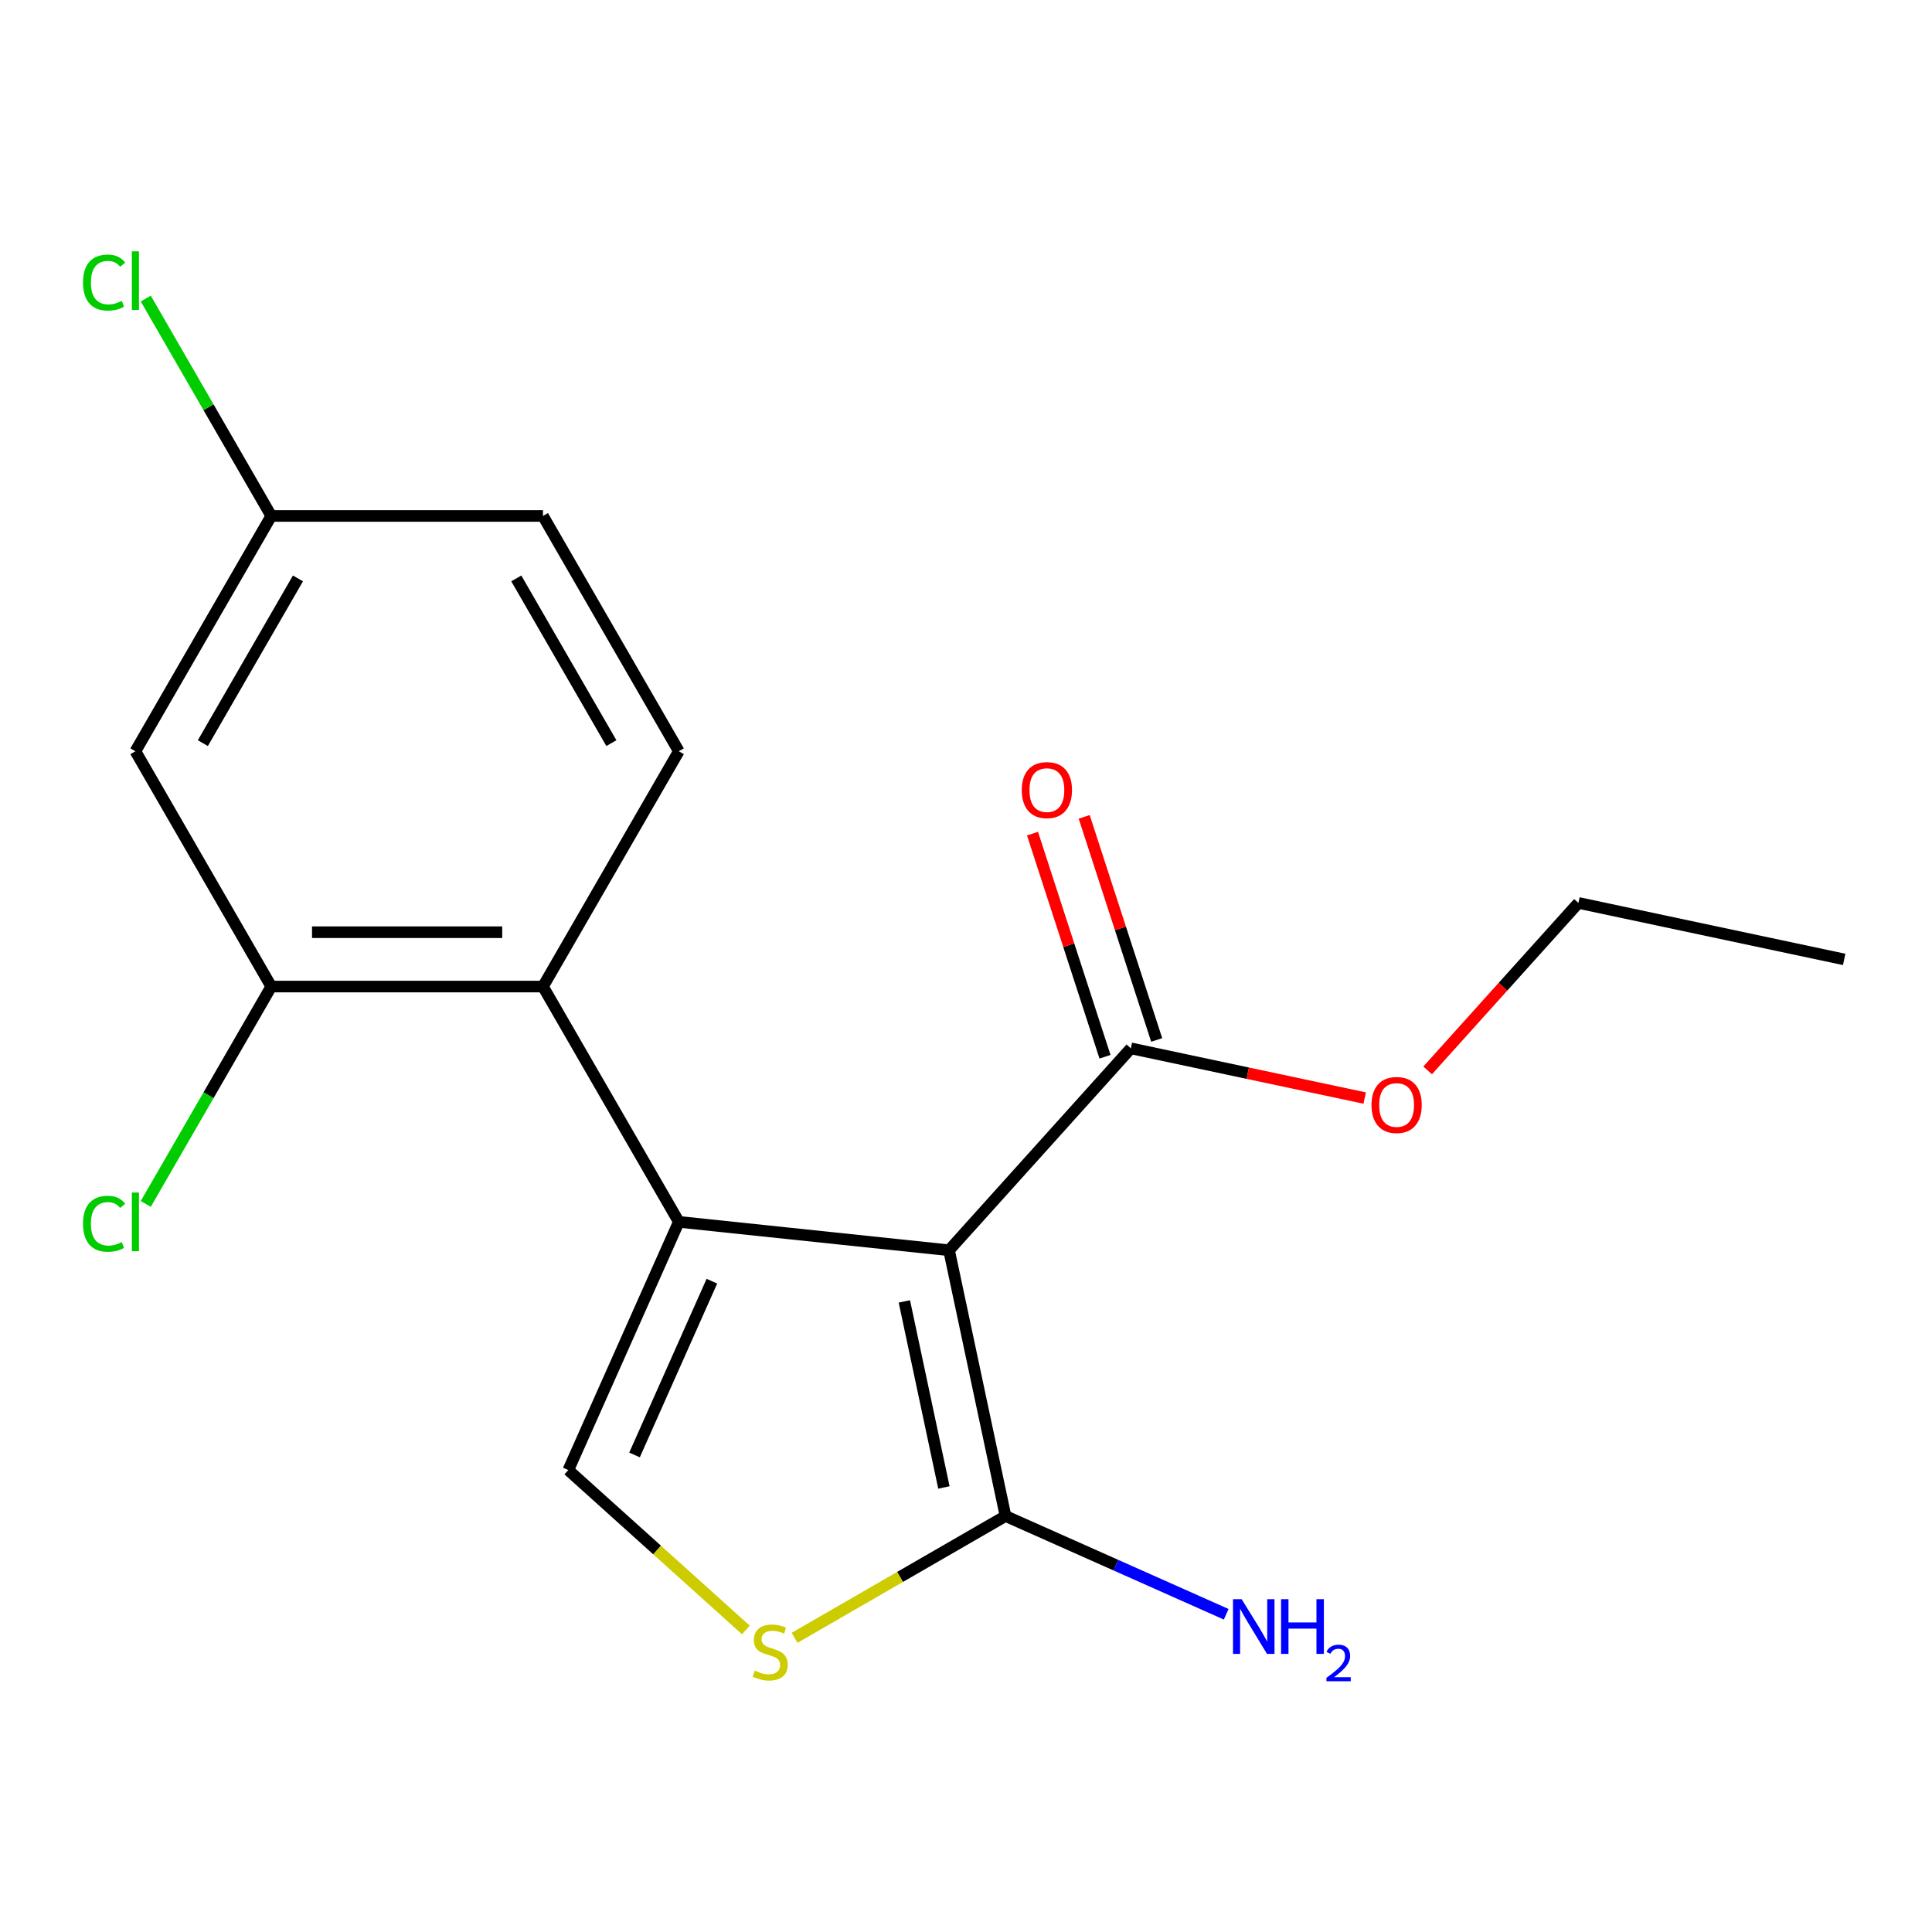 <?xml version='1.0' encoding='iso-8859-1'?>
<svg version='1.1' baseProfile='full'
              xmlns='http://www.w3.org/2000/svg'
                      xmlns:rdkit='http://www.rdkit.org/xml'
                      xmlns:xlink='http://www.w3.org/1999/xlink'
                  xml:space='preserve'
width='1000px' height='1000px' viewBox='0 0 1000 1000'>
<!-- END OF HEADER -->
<rect style='opacity:1.0;fill:#FFFFFF;stroke:none' width='1000' height='1000' x='0' y='0'> </rect>
<path class='bond-0' d='M 491.221,647.132 L 351.358,632.432' style='fill:none;fill-rule:evenodd;stroke:#000000;stroke-width:6px;stroke-linecap:butt;stroke-linejoin:miter;stroke-opacity:1' />
<path class='bond-1' d='M 491.221,647.132 L 520.46,784.692' style='fill:none;fill-rule:evenodd;stroke:#000000;stroke-width:6px;stroke-linecap:butt;stroke-linejoin:miter;stroke-opacity:1' />
<path class='bond-1' d='M 468.095,673.614 L 488.562,769.906' style='fill:none;fill-rule:evenodd;stroke:#000000;stroke-width:6px;stroke-linecap:butt;stroke-linejoin:miter;stroke-opacity:1' />
<path class='bond-5' d='M 491.221,647.132 L 585.323,542.621' style='fill:none;fill-rule:evenodd;stroke:#000000;stroke-width:6px;stroke-linecap:butt;stroke-linejoin:miter;stroke-opacity:1' />
<path class='bond-2' d='M 351.358,632.432 L 294.157,760.907' style='fill:none;fill-rule:evenodd;stroke:#000000;stroke-width:6px;stroke-linecap:butt;stroke-linejoin:miter;stroke-opacity:1' />
<path class='bond-2' d='M 368.473,663.143 L 328.432,753.076' style='fill:none;fill-rule:evenodd;stroke:#000000;stroke-width:6px;stroke-linecap:butt;stroke-linejoin:miter;stroke-opacity:1' />
<path class='bond-3' d='M 351.358,632.432 L 281.041,510.64' style='fill:none;fill-rule:evenodd;stroke:#000000;stroke-width:6px;stroke-linecap:butt;stroke-linejoin:miter;stroke-opacity:1' />
<path class='bond-4' d='M 520.46,784.692 L 465.862,816.214' style='fill:none;fill-rule:evenodd;stroke:#000000;stroke-width:6px;stroke-linecap:butt;stroke-linejoin:miter;stroke-opacity:1' />
<path class='bond-4' d='M 465.862,816.214 L 411.264,847.737' style='fill:none;fill-rule:evenodd;stroke:#CCCC00;stroke-width:6px;stroke-linecap:butt;stroke-linejoin:miter;stroke-opacity:1' />
<path class='bond-10' d='M 520.46,784.692 L 577.57,810.119' style='fill:none;fill-rule:evenodd;stroke:#000000;stroke-width:6px;stroke-linecap:butt;stroke-linejoin:miter;stroke-opacity:1' />
<path class='bond-10' d='M 577.57,810.119 L 634.679,835.546' style='fill:none;fill-rule:evenodd;stroke:#0000FF;stroke-width:6px;stroke-linecap:butt;stroke-linejoin:miter;stroke-opacity:1' />
<path class='bond-18' d='M 294.157,760.907 L 340.115,802.287' style='fill:none;fill-rule:evenodd;stroke:#000000;stroke-width:6px;stroke-linecap:butt;stroke-linejoin:miter;stroke-opacity:1' />
<path class='bond-18' d='M 340.115,802.287 L 386.072,843.667' style='fill:none;fill-rule:evenodd;stroke:#CCCC00;stroke-width:6px;stroke-linecap:butt;stroke-linejoin:miter;stroke-opacity:1' />
<path class='bond-6' d='M 281.041,510.64 L 140.408,510.64' style='fill:none;fill-rule:evenodd;stroke:#000000;stroke-width:6px;stroke-linecap:butt;stroke-linejoin:miter;stroke-opacity:1' />
<path class='bond-6' d='M 259.946,482.513 L 161.503,482.513' style='fill:none;fill-rule:evenodd;stroke:#000000;stroke-width:6px;stroke-linecap:butt;stroke-linejoin:miter;stroke-opacity:1' />
<path class='bond-8' d='M 281.041,510.64 L 351.358,388.848' style='fill:none;fill-rule:evenodd;stroke:#000000;stroke-width:6px;stroke-linecap:butt;stroke-linejoin:miter;stroke-opacity:1' />
<path class='bond-9' d='M 598.698,538.275 L 579.938,480.538' style='fill:none;fill-rule:evenodd;stroke:#000000;stroke-width:6px;stroke-linecap:butt;stroke-linejoin:miter;stroke-opacity:1' />
<path class='bond-9' d='M 579.938,480.538 L 561.178,422.801' style='fill:none;fill-rule:evenodd;stroke:#FF0000;stroke-width:6px;stroke-linecap:butt;stroke-linejoin:miter;stroke-opacity:1' />
<path class='bond-9' d='M 571.948,546.967 L 553.188,489.23' style='fill:none;fill-rule:evenodd;stroke:#000000;stroke-width:6px;stroke-linecap:butt;stroke-linejoin:miter;stroke-opacity:1' />
<path class='bond-9' d='M 553.188,489.23 L 534.428,431.492' style='fill:none;fill-rule:evenodd;stroke:#FF0000;stroke-width:6px;stroke-linecap:butt;stroke-linejoin:miter;stroke-opacity:1' />
<path class='bond-14' d='M 585.323,542.621 L 645.845,555.485' style='fill:none;fill-rule:evenodd;stroke:#000000;stroke-width:6px;stroke-linecap:butt;stroke-linejoin:miter;stroke-opacity:1' />
<path class='bond-14' d='M 645.845,555.485 L 706.367,568.35' style='fill:none;fill-rule:evenodd;stroke:#FF0000;stroke-width:6px;stroke-linecap:butt;stroke-linejoin:miter;stroke-opacity:1' />
<path class='bond-7' d='M 140.408,510.64 L 70.091,388.848' style='fill:none;fill-rule:evenodd;stroke:#000000;stroke-width:6px;stroke-linecap:butt;stroke-linejoin:miter;stroke-opacity:1' />
<path class='bond-12' d='M 140.408,510.64 L 107.928,566.898' style='fill:none;fill-rule:evenodd;stroke:#000000;stroke-width:6px;stroke-linecap:butt;stroke-linejoin:miter;stroke-opacity:1' />
<path class='bond-12' d='M 107.928,566.898 L 75.447,623.155' style='fill:none;fill-rule:evenodd;stroke:#00CC00;stroke-width:6px;stroke-linecap:butt;stroke-linejoin:miter;stroke-opacity:1' />
<path class='bond-19' d='M 70.091,388.848 L 140.408,267.056' style='fill:none;fill-rule:evenodd;stroke:#000000;stroke-width:6px;stroke-linecap:butt;stroke-linejoin:miter;stroke-opacity:1' />
<path class='bond-19' d='M 104.997,384.642 L 154.219,299.388' style='fill:none;fill-rule:evenodd;stroke:#000000;stroke-width:6px;stroke-linecap:butt;stroke-linejoin:miter;stroke-opacity:1' />
<path class='bond-13' d='M 351.358,388.848 L 281.041,267.056' style='fill:none;fill-rule:evenodd;stroke:#000000;stroke-width:6px;stroke-linecap:butt;stroke-linejoin:miter;stroke-opacity:1' />
<path class='bond-13' d='M 316.452,384.642 L 267.231,299.388' style='fill:none;fill-rule:evenodd;stroke:#000000;stroke-width:6px;stroke-linecap:butt;stroke-linejoin:miter;stroke-opacity:1' />
<path class='bond-11' d='M 140.408,267.056 L 281.041,267.056' style='fill:none;fill-rule:evenodd;stroke:#000000;stroke-width:6px;stroke-linecap:butt;stroke-linejoin:miter;stroke-opacity:1' />
<path class='bond-15' d='M 140.408,267.056 L 107.928,210.798' style='fill:none;fill-rule:evenodd;stroke:#000000;stroke-width:6px;stroke-linecap:butt;stroke-linejoin:miter;stroke-opacity:1' />
<path class='bond-15' d='M 107.928,210.798 L 75.447,154.54' style='fill:none;fill-rule:evenodd;stroke:#00CC00;stroke-width:6px;stroke-linecap:butt;stroke-linejoin:miter;stroke-opacity:1' />
<path class='bond-16' d='M 738.943,554.025 L 777.964,510.687' style='fill:none;fill-rule:evenodd;stroke:#FF0000;stroke-width:6px;stroke-linecap:butt;stroke-linejoin:miter;stroke-opacity:1' />
<path class='bond-16' d='M 777.964,510.687 L 816.985,467.349' style='fill:none;fill-rule:evenodd;stroke:#000000;stroke-width:6px;stroke-linecap:butt;stroke-linejoin:miter;stroke-opacity:1' />
<path class='bond-17' d='M 816.985,467.349 L 954.545,496.589' style='fill:none;fill-rule:evenodd;stroke:#000000;stroke-width:6px;stroke-linecap:butt;stroke-linejoin:miter;stroke-opacity:1' />
<path  class='atom-5' d='M 390.668 864.729
Q 390.988 864.849, 392.308 865.409
Q 393.628 865.969, 395.068 866.329
Q 396.548 866.649, 397.988 866.649
Q 400.668 866.649, 402.228 865.369
Q 403.788 864.049, 403.788 861.769
Q 403.788 860.209, 402.988 859.249
Q 402.228 858.289, 401.028 857.769
Q 399.828 857.249, 397.828 856.649
Q 395.308 855.889, 393.788 855.169
Q 392.308 854.449, 391.228 852.929
Q 390.188 851.409, 390.188 848.849
Q 390.188 845.289, 392.588 843.089
Q 395.028 840.889, 399.828 840.889
Q 403.108 840.889, 406.828 842.449
L 405.908 845.529
Q 402.508 844.129, 399.948 844.129
Q 397.188 844.129, 395.668 845.289
Q 394.148 846.409, 394.188 848.369
Q 394.188 849.889, 394.948 850.809
Q 395.748 851.729, 396.868 852.249
Q 398.028 852.769, 399.948 853.369
Q 402.508 854.169, 404.028 854.969
Q 405.548 855.769, 406.628 857.409
Q 407.748 859.009, 407.748 861.769
Q 407.748 865.689, 405.108 867.809
Q 402.508 869.889, 398.148 869.889
Q 395.628 869.889, 393.708 869.329
Q 391.828 868.809, 389.588 867.889
L 390.668 864.729
' fill='#CCCC00'/>
<path  class='atom-10' d='M 528.865 408.951
Q 528.865 402.151, 532.225 398.351
Q 535.585 394.551, 541.865 394.551
Q 548.145 394.551, 551.505 398.351
Q 554.865 402.151, 554.865 408.951
Q 554.865 415.831, 551.465 419.751
Q 548.065 423.631, 541.865 423.631
Q 535.625 423.631, 532.225 419.751
Q 528.865 415.871, 528.865 408.951
M 541.865 420.431
Q 546.185 420.431, 548.505 417.551
Q 550.865 414.631, 550.865 408.951
Q 550.865 403.391, 548.505 400.591
Q 546.185 397.751, 541.865 397.751
Q 537.545 397.751, 535.185 400.551
Q 532.865 403.351, 532.865 408.951
Q 532.865 414.671, 535.185 417.551
Q 537.545 420.431, 541.865 420.431
' fill='#FF0000'/>
<path  class='atom-11' d='M 642.675 827.733
L 651.955 842.733
Q 652.875 844.213, 654.355 846.893
Q 655.835 849.573, 655.915 849.733
L 655.915 827.733
L 659.675 827.733
L 659.675 856.053
L 655.795 856.053
L 645.835 839.653
Q 644.675 837.733, 643.435 835.533
Q 642.235 833.333, 641.875 832.653
L 641.875 856.053
L 638.195 856.053
L 638.195 827.733
L 642.675 827.733
' fill='#0000FF'/>
<path  class='atom-11' d='M 663.075 827.733
L 666.915 827.733
L 666.915 839.773
L 681.395 839.773
L 681.395 827.733
L 685.235 827.733
L 685.235 856.053
L 681.395 856.053
L 681.395 842.973
L 666.915 842.973
L 666.915 856.053
L 663.075 856.053
L 663.075 827.733
' fill='#0000FF'/>
<path  class='atom-11' d='M 686.608 855.059
Q 687.294 853.29, 688.931 852.314
Q 690.568 851.31, 692.838 851.31
Q 695.663 851.31, 697.247 852.842
Q 698.831 854.373, 698.831 857.092
Q 698.831 859.864, 696.772 862.451
Q 694.739 865.038, 690.515 868.101
L 699.148 868.101
L 699.148 870.213
L 686.555 870.213
L 686.555 868.444
Q 690.04 865.962, 692.099 864.114
Q 694.185 862.266, 695.188 860.603
Q 696.191 858.94, 696.191 857.224
Q 696.191 855.429, 695.294 854.426
Q 694.396 853.422, 692.838 853.422
Q 691.334 853.422, 690.33 854.03
Q 689.327 854.637, 688.614 855.983
L 686.608 855.059
' fill='#0000FF'/>
<path  class='atom-13' d='M 42.971 633.412
Q 42.971 626.372, 46.251 622.692
Q 49.571 618.972, 55.851 618.972
Q 61.691 618.972, 64.811 623.092
L 62.171 625.252
Q 59.891 622.252, 55.851 622.252
Q 51.571 622.252, 49.291 625.132
Q 47.051 627.972, 47.051 633.412
Q 47.051 639.012, 49.371 641.892
Q 51.731 644.772, 56.291 644.772
Q 59.411 644.772, 63.051 642.892
L 64.171 645.892
Q 62.691 646.852, 60.451 647.412
Q 58.211 647.972, 55.731 647.972
Q 49.571 647.972, 46.251 644.212
Q 42.971 640.452, 42.971 633.412
' fill='#00CC00'/>
<path  class='atom-13' d='M 68.251 617.252
L 71.931 617.252
L 71.931 647.612
L 68.251 647.612
L 68.251 617.252
' fill='#00CC00'/>
<path  class='atom-15' d='M 709.883 571.94
Q 709.883 565.14, 713.243 561.34
Q 716.603 557.54, 722.883 557.54
Q 729.163 557.54, 732.523 561.34
Q 735.883 565.14, 735.883 571.94
Q 735.883 578.82, 732.483 582.74
Q 729.083 586.62, 722.883 586.62
Q 716.643 586.62, 713.243 582.74
Q 709.883 578.86, 709.883 571.94
M 722.883 583.42
Q 727.203 583.42, 729.523 580.54
Q 731.883 577.62, 731.883 571.94
Q 731.883 566.38, 729.523 563.58
Q 727.203 560.74, 722.883 560.74
Q 718.563 560.74, 716.203 563.54
Q 713.883 566.34, 713.883 571.94
Q 713.883 577.66, 716.203 580.54
Q 718.563 583.42, 722.883 583.42
' fill='#FF0000'/>
<path  class='atom-16' d='M 42.971 146.244
Q 42.971 139.204, 46.251 135.524
Q 49.571 131.804, 55.851 131.804
Q 61.691 131.804, 64.811 135.924
L 62.171 138.084
Q 59.891 135.084, 55.851 135.084
Q 51.571 135.084, 49.291 137.964
Q 47.051 140.804, 47.051 146.244
Q 47.051 151.844, 49.371 154.724
Q 51.731 157.604, 56.291 157.604
Q 59.411 157.604, 63.051 155.724
L 64.171 158.724
Q 62.691 159.684, 60.451 160.244
Q 58.211 160.804, 55.731 160.804
Q 49.571 160.804, 46.251 157.044
Q 42.971 153.284, 42.971 146.244
' fill='#00CC00'/>
<path  class='atom-16' d='M 68.251 130.084
L 71.931 130.084
L 71.931 160.444
L 68.251 160.444
L 68.251 130.084
' fill='#00CC00'/>
</svg>
